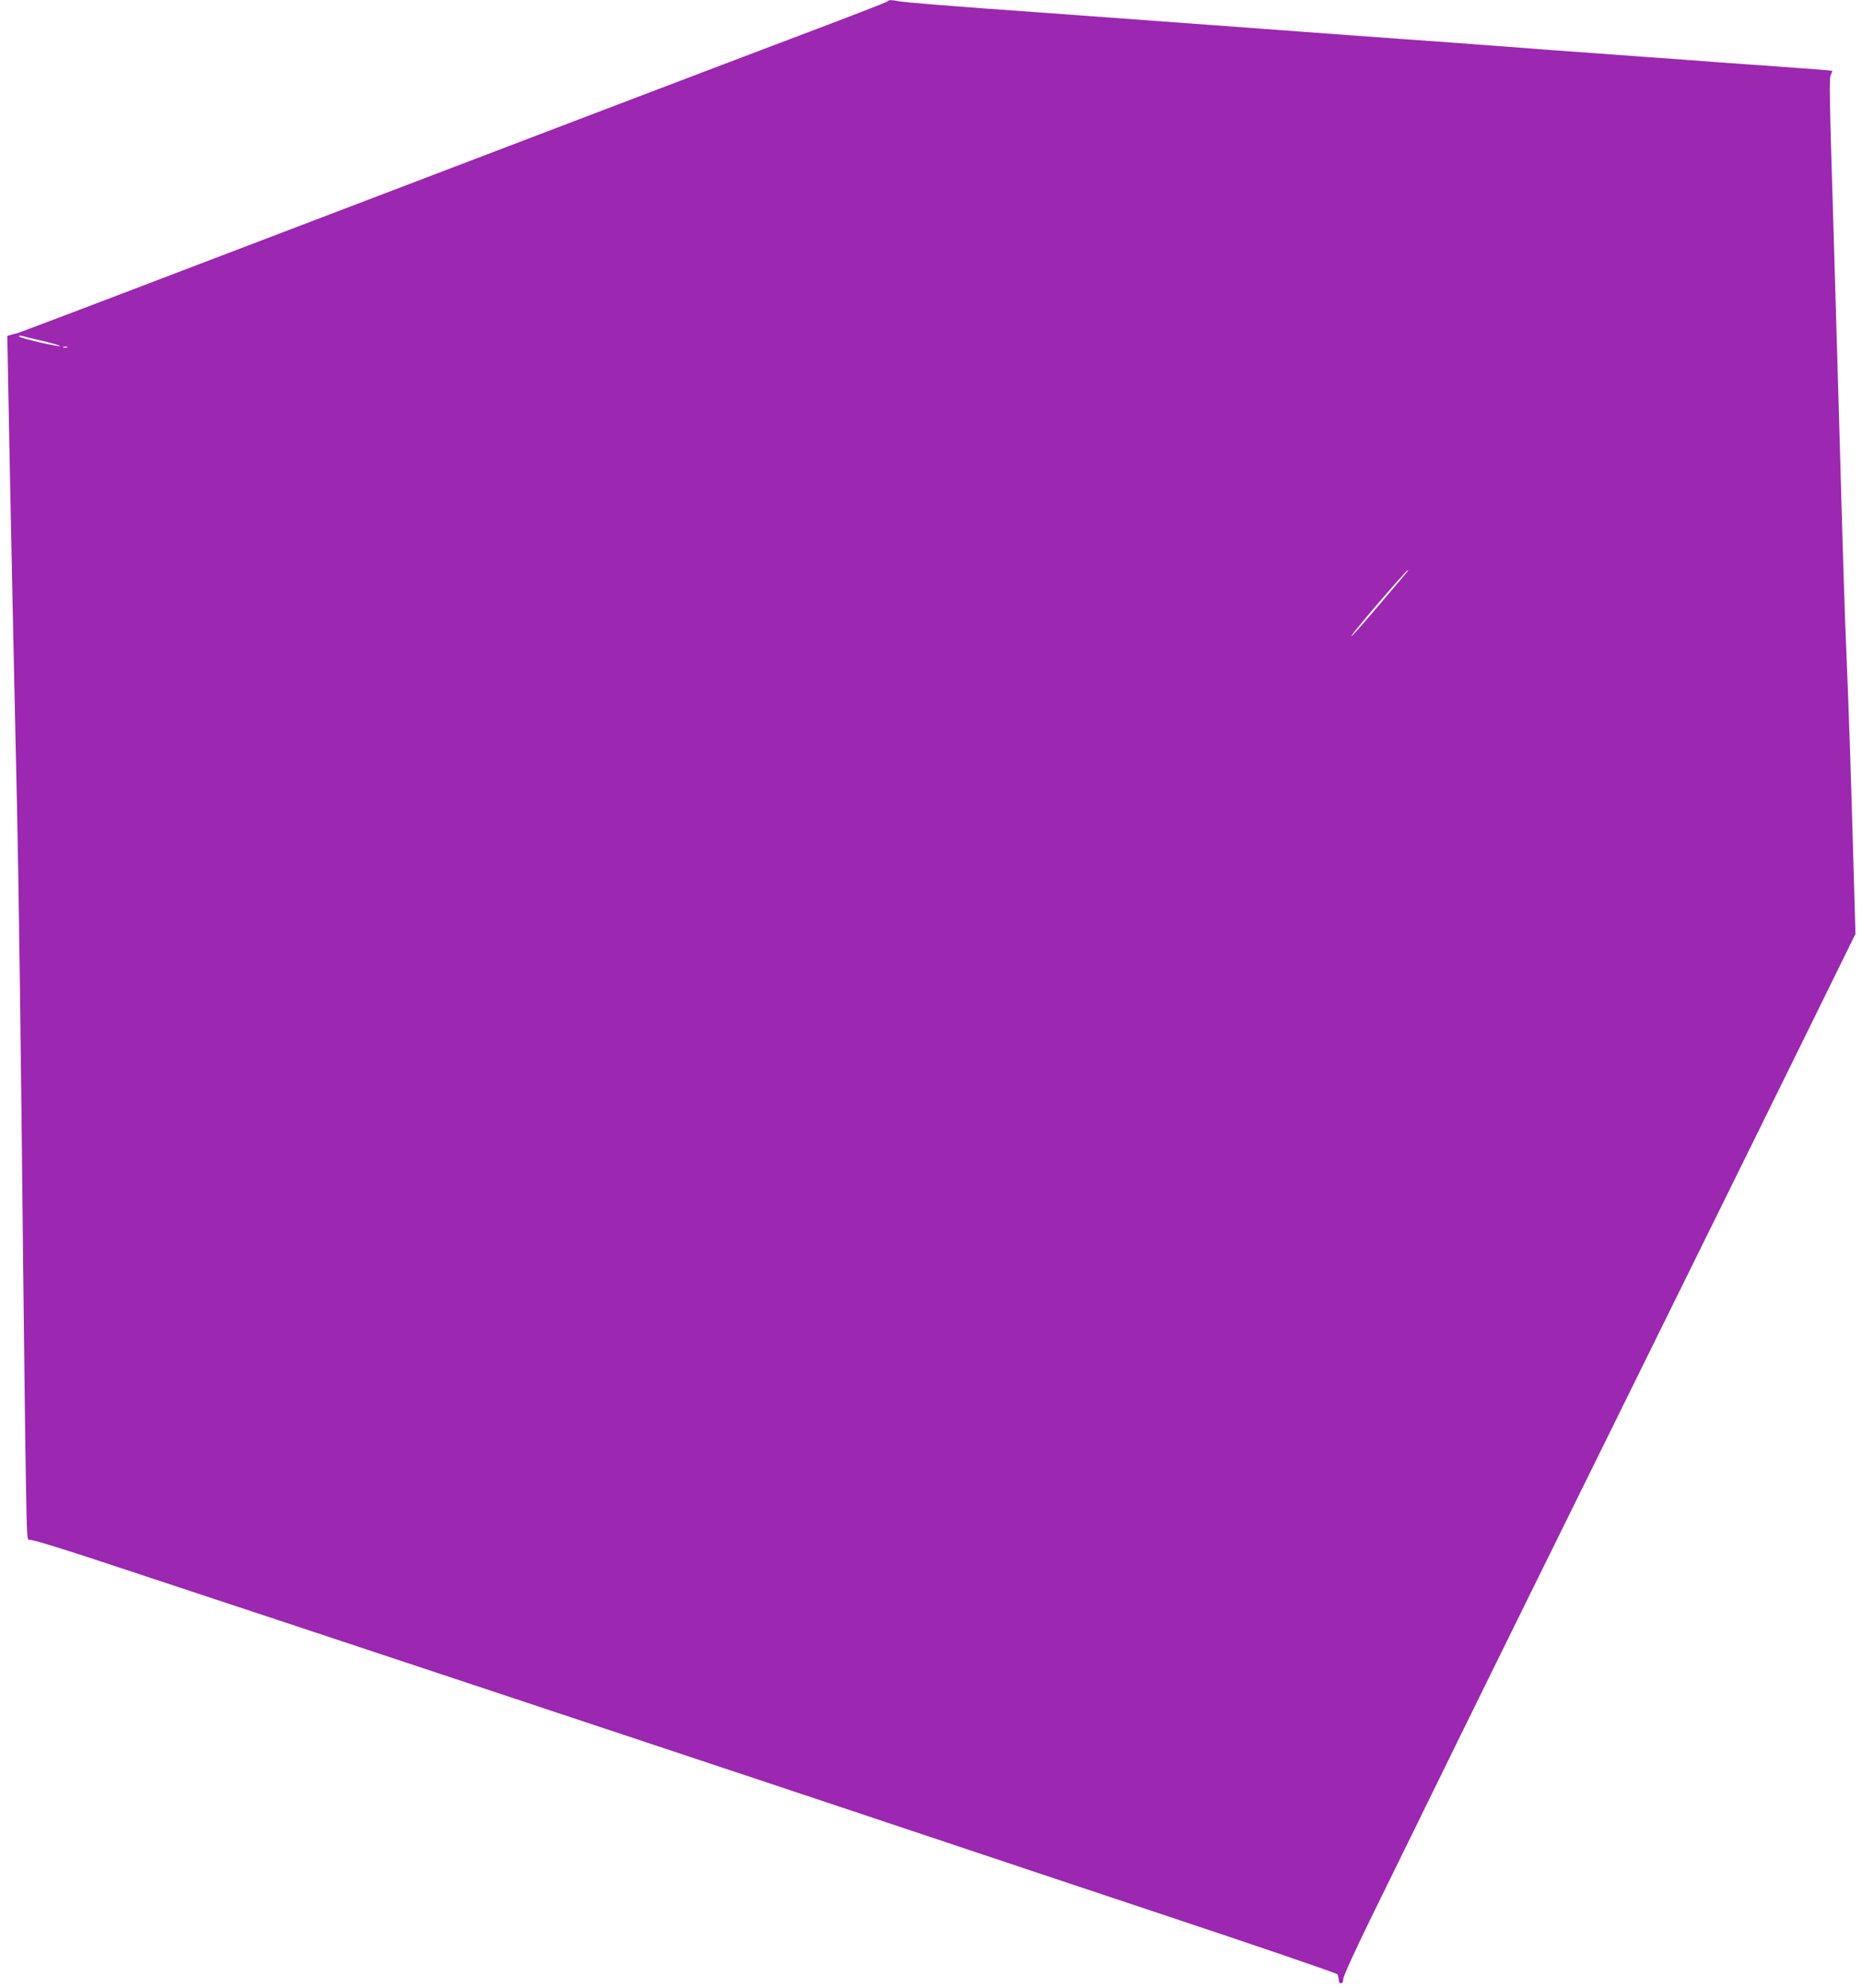 <?xml version="1.0" standalone="no"?>
<!DOCTYPE svg PUBLIC "-//W3C//DTD SVG 20010904//EN"
 "http://www.w3.org/TR/2001/REC-SVG-20010904/DTD/svg10.dtd">
<svg version="1.0" xmlns="http://www.w3.org/2000/svg"
 width="1199pt" height="1280pt" viewBox="0 0 1199 1280"
 preserveAspectRatio="xMidYMid meet">
<g transform="translate(0,1280) scale(0.1,-0.1)"
fill="#9c27b0" stroke="none">
<path d="M5715 12791 c-6 -6 -260 -104 -565 -219 -521 -197 -1483 -563 -3975
-1514 -577 -221 -1057 -402 -1065 -404 -8 -1 -26 -6 -39 -10 l-24 -7 7 -376
c4 -207 15 -790 26 -1296 11 -506 24 -1127 30 -1380 11 -507 25 -1567 40
-3015 6 -520 13 -1113 17 -1318 6 -355 7 -372 24 -367 11 4 191 -51 416 -125
1095 -361 4147 -1375 4883 -1621 459 -154 1348 -450 1974 -659 626 -208 1143
-385 1147 -392 5 -7 9 -23 9 -35 0 -14 6 -23 15 -23 10 0 15 10 15 29 0 16 75
180 181 397 100 203 230 468 289 589 221 454 1029 2093 1630 3310 342 693 752
1524 910 1846 l288 586 -14 484 c-15 542 -30 986 -44 1314 -11 247 -21 567
-50 1600 -11 391 -25 852 -30 1025 -31 1011 -32 1087 -20 1110 6 12 10 23 8
24 -2 2 -142 13 -313 25 -170 12 -366 26 -435 31 -69 6 -282 21 -475 35 -405
29 -836 61 -1015 75 -69 5 -316 24 -550 40 -234 17 -510 37 -615 45 -104 8
-379 28 -610 45 -412 30 -562 41 -818 60 -71 5 -350 26 -620 45 -271 20 -516
40 -546 45 -68 12 -75 12 -86 1z m-5437 -2187 c62 -15 110 -29 108 -32 -8 -7
-250 49 -261 60 -7 7 -2 9 15 5 14 -4 76 -19 138 -33z m155 -41 c-7 -2 -19 -2
-25 0 -7 3 -2 5 12 5 14 0 19 -2 13 -5z m8615 -1461 c-232 -275 -342 -402
-346 -398 -6 7 353 426 365 426 3 0 -6 -13 -19 -28z"/>
</g>
</svg>
